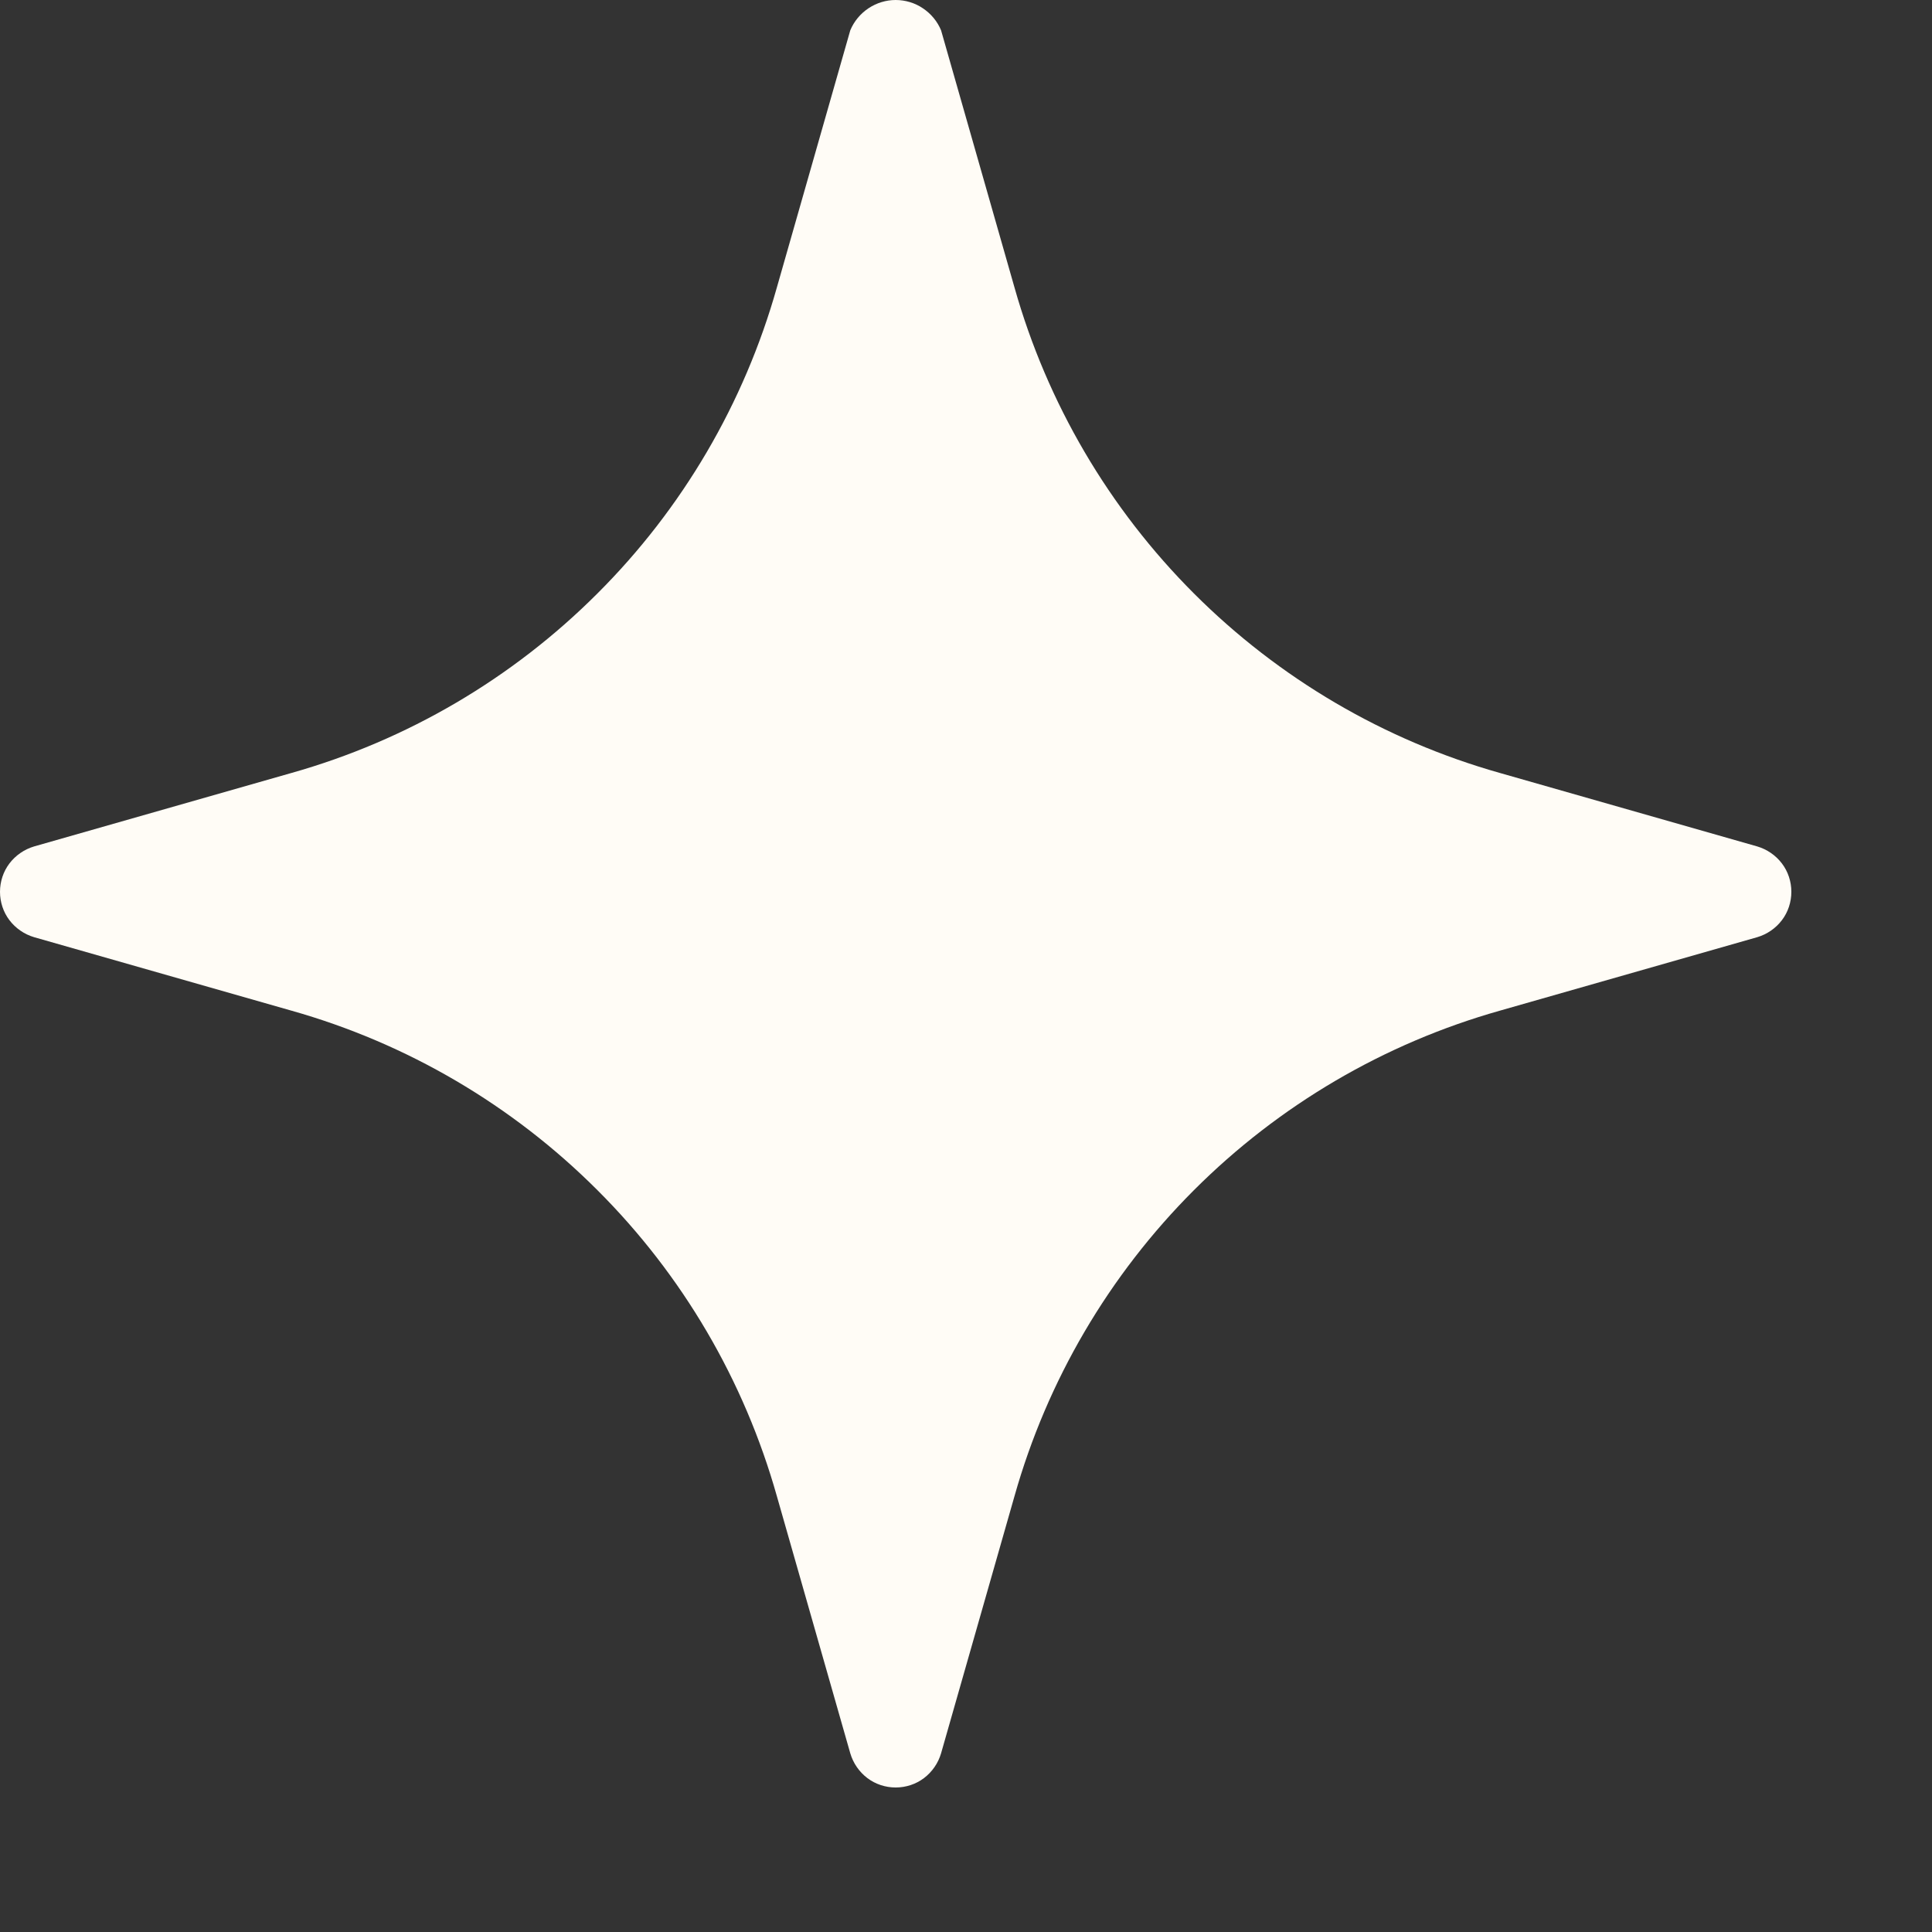 <svg width="10" height="10" viewBox="0 0 10 10" fill="none" xmlns="http://www.w3.org/2000/svg">
<rect x="0" y="0" width="10" height="10" fill="#333333" stroke="none"/>
<path d="M9.095 4.381L7.764 4.001C7.165 3.832 6.62 3.512 6.18 3.072C5.74 2.632 5.42 2.087 5.251 1.488L4.871 0.157C4.852 0.111 4.819 0.071 4.777 0.043C4.736 0.015 4.686 0 4.636 0C4.586 0 4.537 0.015 4.495 0.043C4.453 0.071 4.42 0.111 4.401 0.157L4.021 1.488C3.852 2.087 3.533 2.632 3.092 3.072C2.652 3.512 2.107 3.832 1.508 4.001L0.177 4.381C0.126 4.396 0.081 4.427 0.049 4.469C0.017 4.511 0 4.563 0 4.616C0 4.669 0.017 4.721 0.049 4.763C0.081 4.805 0.126 4.836 0.177 4.851L1.508 5.231C2.107 5.4 2.652 5.72 3.092 6.16C3.533 6.6 3.852 7.145 4.021 7.744L4.401 9.075C4.416 9.126 4.447 9.171 4.489 9.203C4.531 9.235 4.583 9.252 4.636 9.252C4.689 9.252 4.741 9.235 4.783 9.203C4.825 9.171 4.856 9.126 4.871 9.075L5.251 7.744C5.42 7.145 5.74 6.6 6.18 6.16C6.62 5.72 7.165 5.4 7.764 5.231L9.095 4.851C9.146 4.836 9.191 4.805 9.223 4.763C9.255 4.721 9.272 4.669 9.272 4.616C9.272 4.563 9.255 4.511 9.223 4.469C9.191 4.427 9.146 4.396 9.095 4.381Z" fill="#FFFCF6"/>
</svg>
